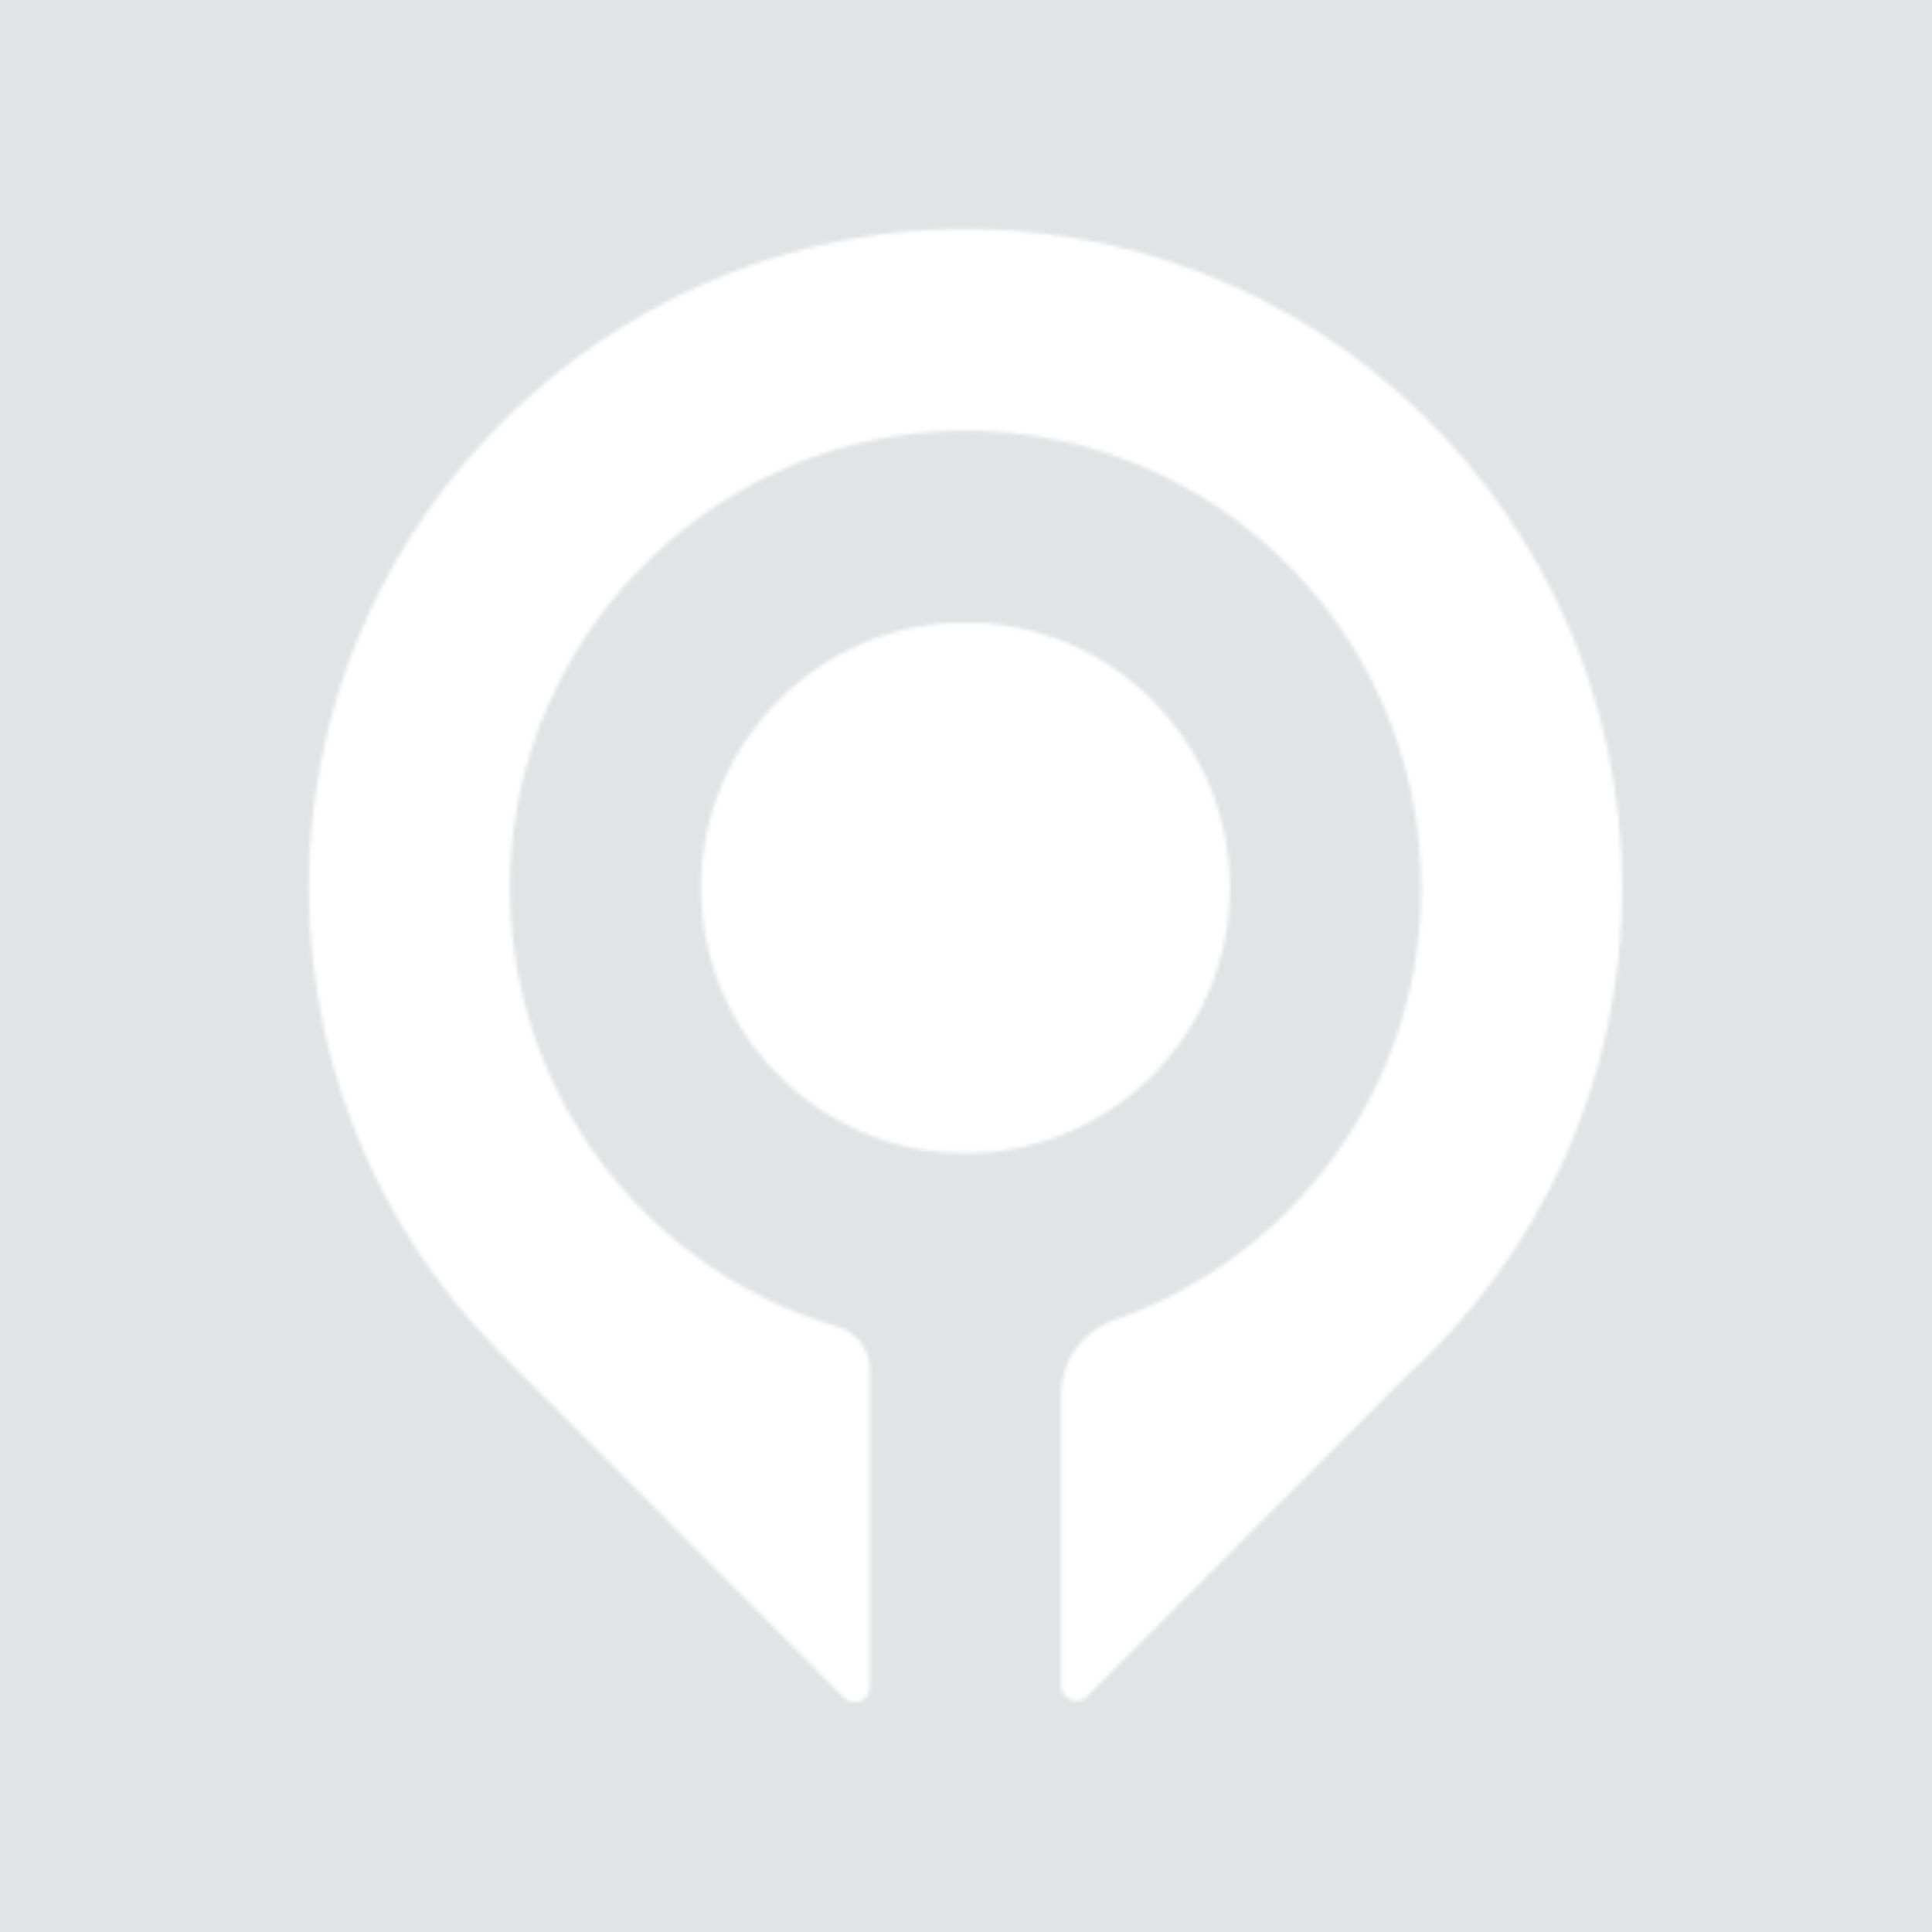 <svg width="512" height="512" viewBox="0 0 512 512" fill="none" xmlns="http://www.w3.org/2000/svg"><rect width="512" height="512" fill="#E1E3E5"/><mask id="mask0_1651_13015" style="mask-type:luminance" maskUnits="userSpaceOnUse" x="81" y="60" width="349" height="392"><path d="M255.864 164.957C294.514 164.957 325.943 196.501 325.943 235.286C325.943 274.072 294.514 305.616 255.864 305.616C217.214 305.616 185.785 274.072 185.785 235.286C185.785 196.501 217.214 164.957 255.864 164.957ZM249.104 60.81C348.302 57.036 429.897 136.609 429.897 235.306C429.897 286.763 407.731 333.001 372.432 364.95L288.102 449.569C285.54 452.13 281.188 450.32 281.188 446.699V369.514C281.188 360.636 286.811 352.759 295.169 349.851C342.563 333.501 376.611 288.38 376.611 235.267C376.611 165.746 318.259 109.918 248.026 114.366C186.516 118.257 137.139 169.502 135.194 231.319C133.403 288.13 170.59 336.506 221.951 351.565C227.016 353.048 230.54 357.612 230.54 362.908V447.027C230.54 450.647 226.188 452.457 223.646 449.896L132.248 358.171C99.067 324.547 79.385 277.461 82.1 225.792C86.819 136.359 159.921 64.18 249.104 60.791V60.81Z" fill="white"/></mask><g mask="url(#mask0_1651_13015)"><mask id="mask1_1651_13015" style="mask-type:luminance" maskUnits="userSpaceOnUse" x="-762" y="-766" width="7396" height="4161"><path d="M6633.37 -765.486H-761.645V3394.21H6633.37V-765.486Z" fill="white"/></mask><g mask="url(#mask1_1651_13015)"><path d="M431.823 55.11H77.459V454.383H431.823V55.11Z" fill="white"/></g></g></svg>